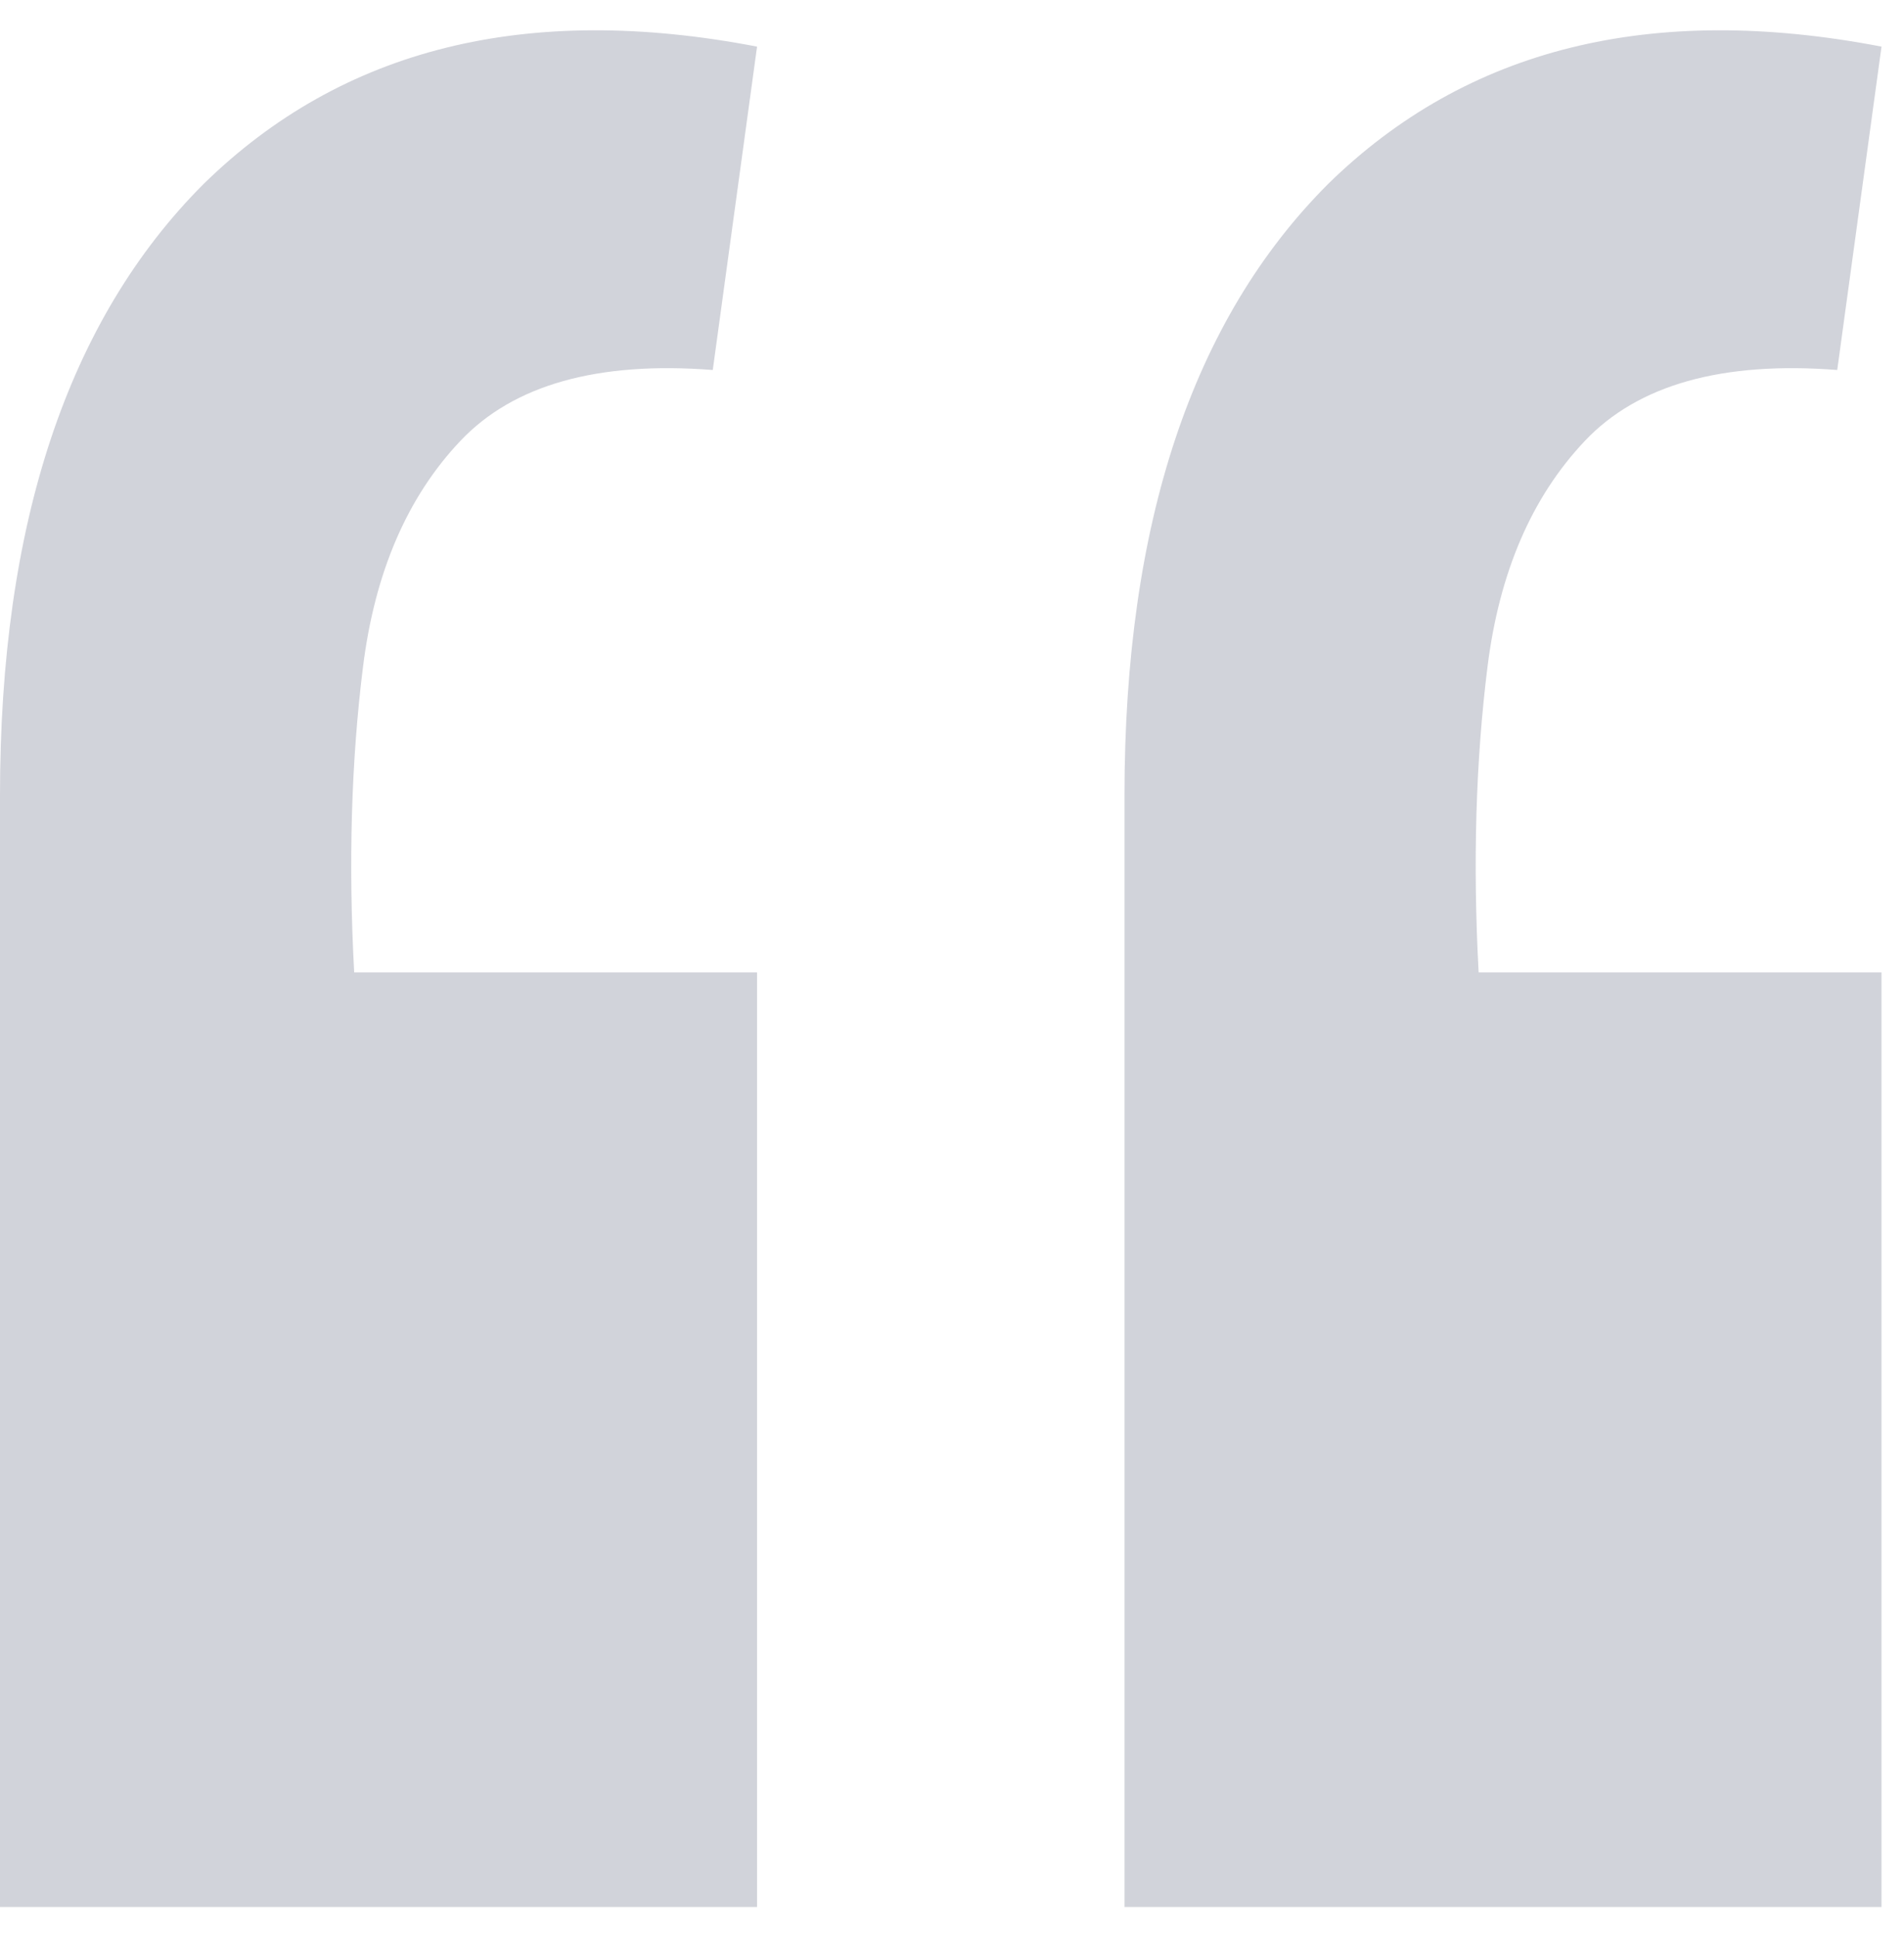 <svg width="59" height="60" viewBox="0 0 59 60" fill="none" xmlns="http://www.w3.org/2000/svg">
    <g opacity="0.3">
        <path d="M58.303 1.444L56.931 11.459C53.365 11.184 50.758 11.916 49.112 13.654C47.466 15.391 46.46 17.724 46.094 20.65C45.728 23.577 45.637 26.732 45.819 30.116H58.303V59.062H34.845V24.628C34.845 16.215 36.948 9.904 41.155 5.697C45.454 1.49 51.17 0.073 58.303 1.444ZM23.459 1.444L22.087 11.459C18.52 11.184 15.913 11.916 14.267 13.654C12.621 15.391 11.615 17.724 11.249 20.65C10.883 23.577 10.792 26.732 10.975 30.116H23.459V59.062H0V24.628C0 16.215 2.103 9.904 6.31 5.697C10.609 1.49 16.325 0.073 23.459 1.444Z" fill="#656A82"/>
    </g>
</svg>
